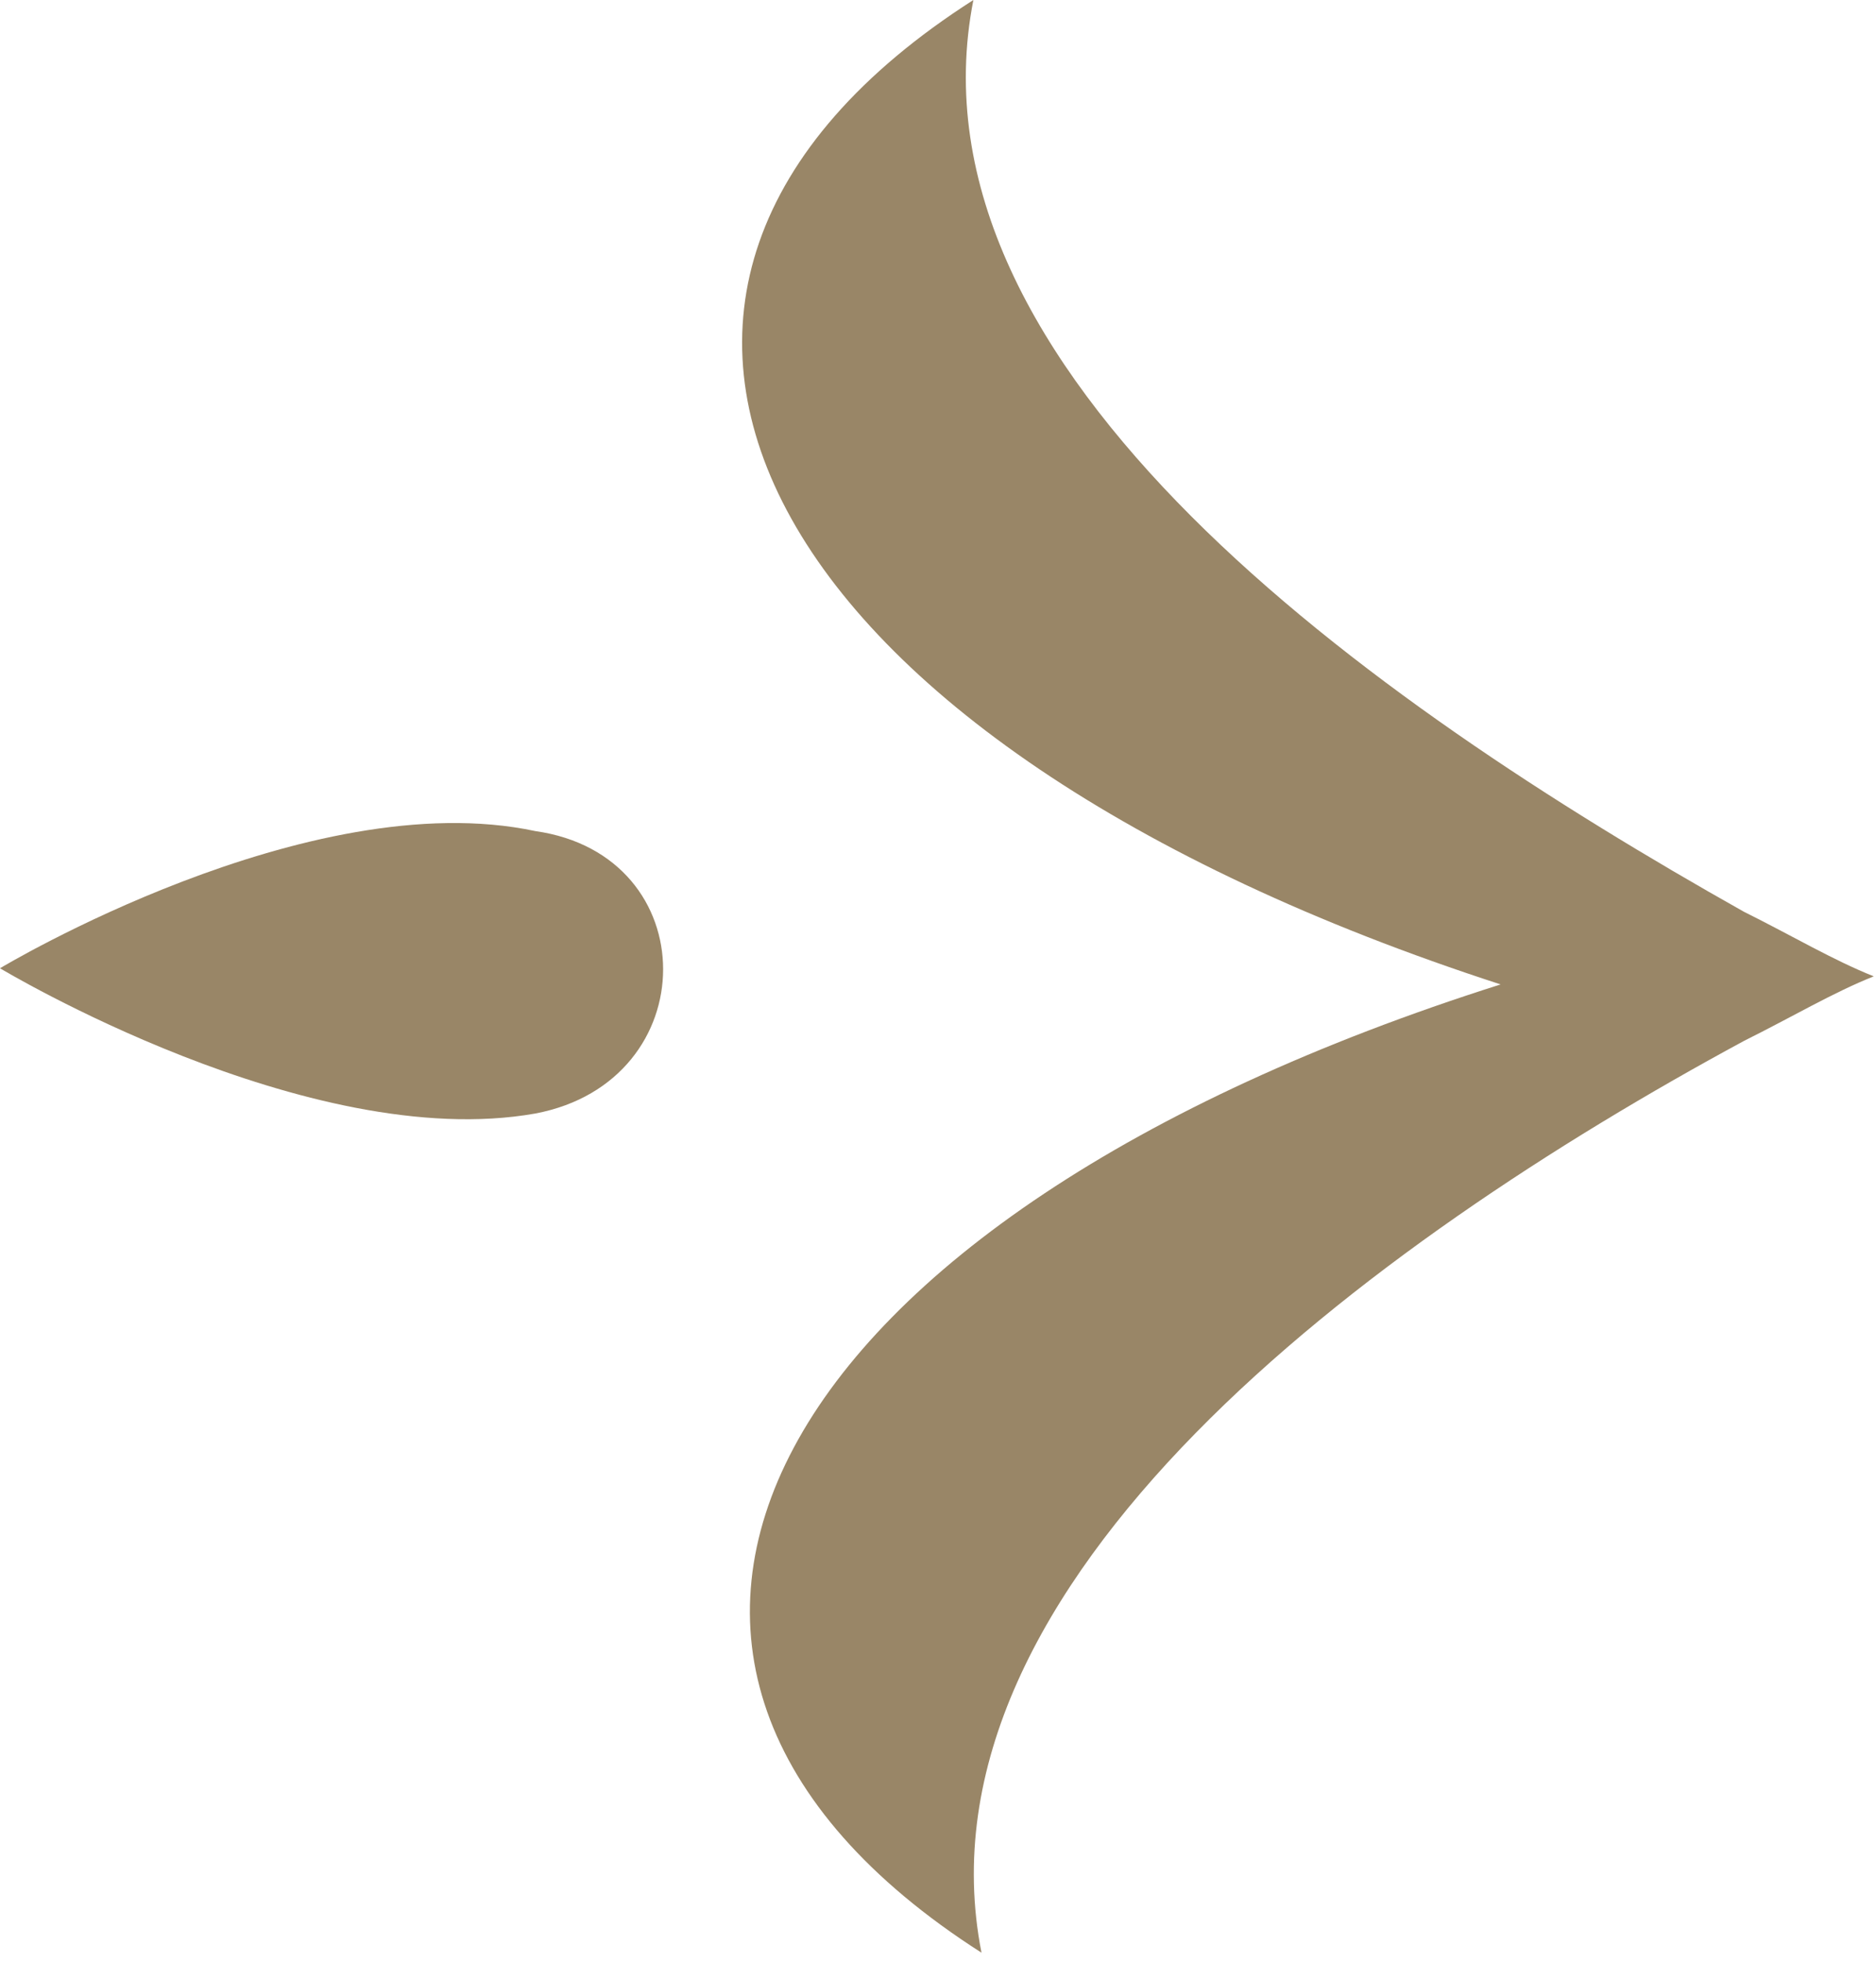 <?xml version="1.0" encoding="UTF-8"?> <svg xmlns="http://www.w3.org/2000/svg" width="174" height="182" viewBox="0 0 174 182" fill="none"> <path d="M91.034 181.141C84.263 146.709 127.147 115.271 161.755 96.559C166.269 94.313 170.03 92.067 173.792 90.57C170.03 89.073 166.269 86.828 161.755 84.582C127.147 65.121 83.511 34.432 90.282 0C48.151 26.947 69.969 68.864 139.184 91.319C70.721 113.026 48.903 154.194 91.034 181.141Z" fill="#998667"></path> <path d="M49.655 77.096C28.589 72.605 0 89.82 0 89.82C0 89.82 28.589 107.036 49.655 103.294C65.454 100.3 65.454 79.341 49.655 77.096Z" fill="#998667"></path> </svg> 